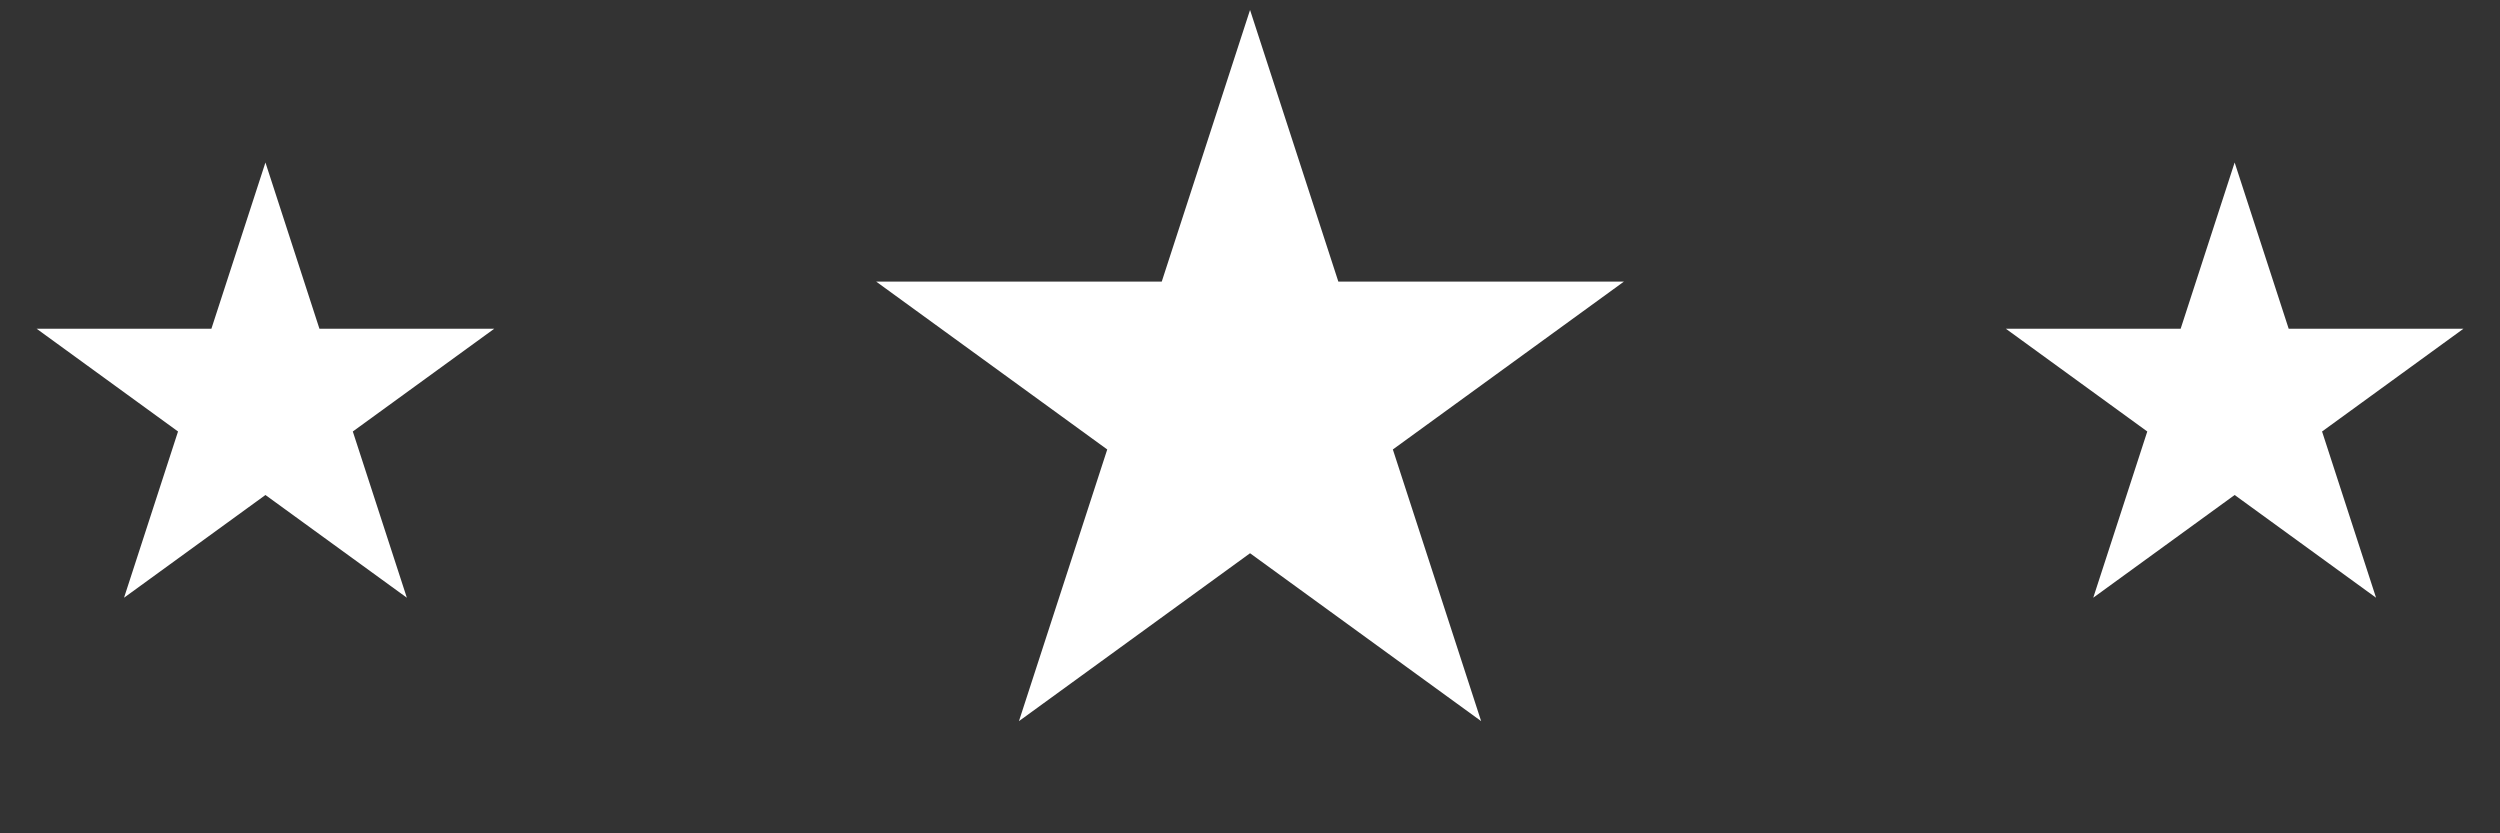 <svg xmlns="http://www.w3.org/2000/svg" width="57" height="19" viewBox="0 0 57 19" fill="none"><rect x="0" y="0" width="57" height="19" fill="#333333" stroke="none"/><path d="M6.052 3.705L7.283 7.495H11.269L8.044 9.838L9.276 13.628L6.052 11.286L2.828 13.628L4.059 9.838L0.835 7.495H4.82L6.052 3.705Z" fill="white"></path><path d="M28.501 0.227L30.514 6.42H37.026L31.757 10.248L33.77 16.442L28.501 12.614L23.232 16.442L25.245 10.248L19.976 6.42H26.488L28.501 0.227Z" fill="white"></path><path d="M50.95 3.705L52.182 7.495H56.167L52.943 9.838L54.174 13.628L50.95 11.286L47.726 13.628L48.958 9.838L45.733 7.495H49.719L50.95 3.705Z" fill="white"></path></svg>